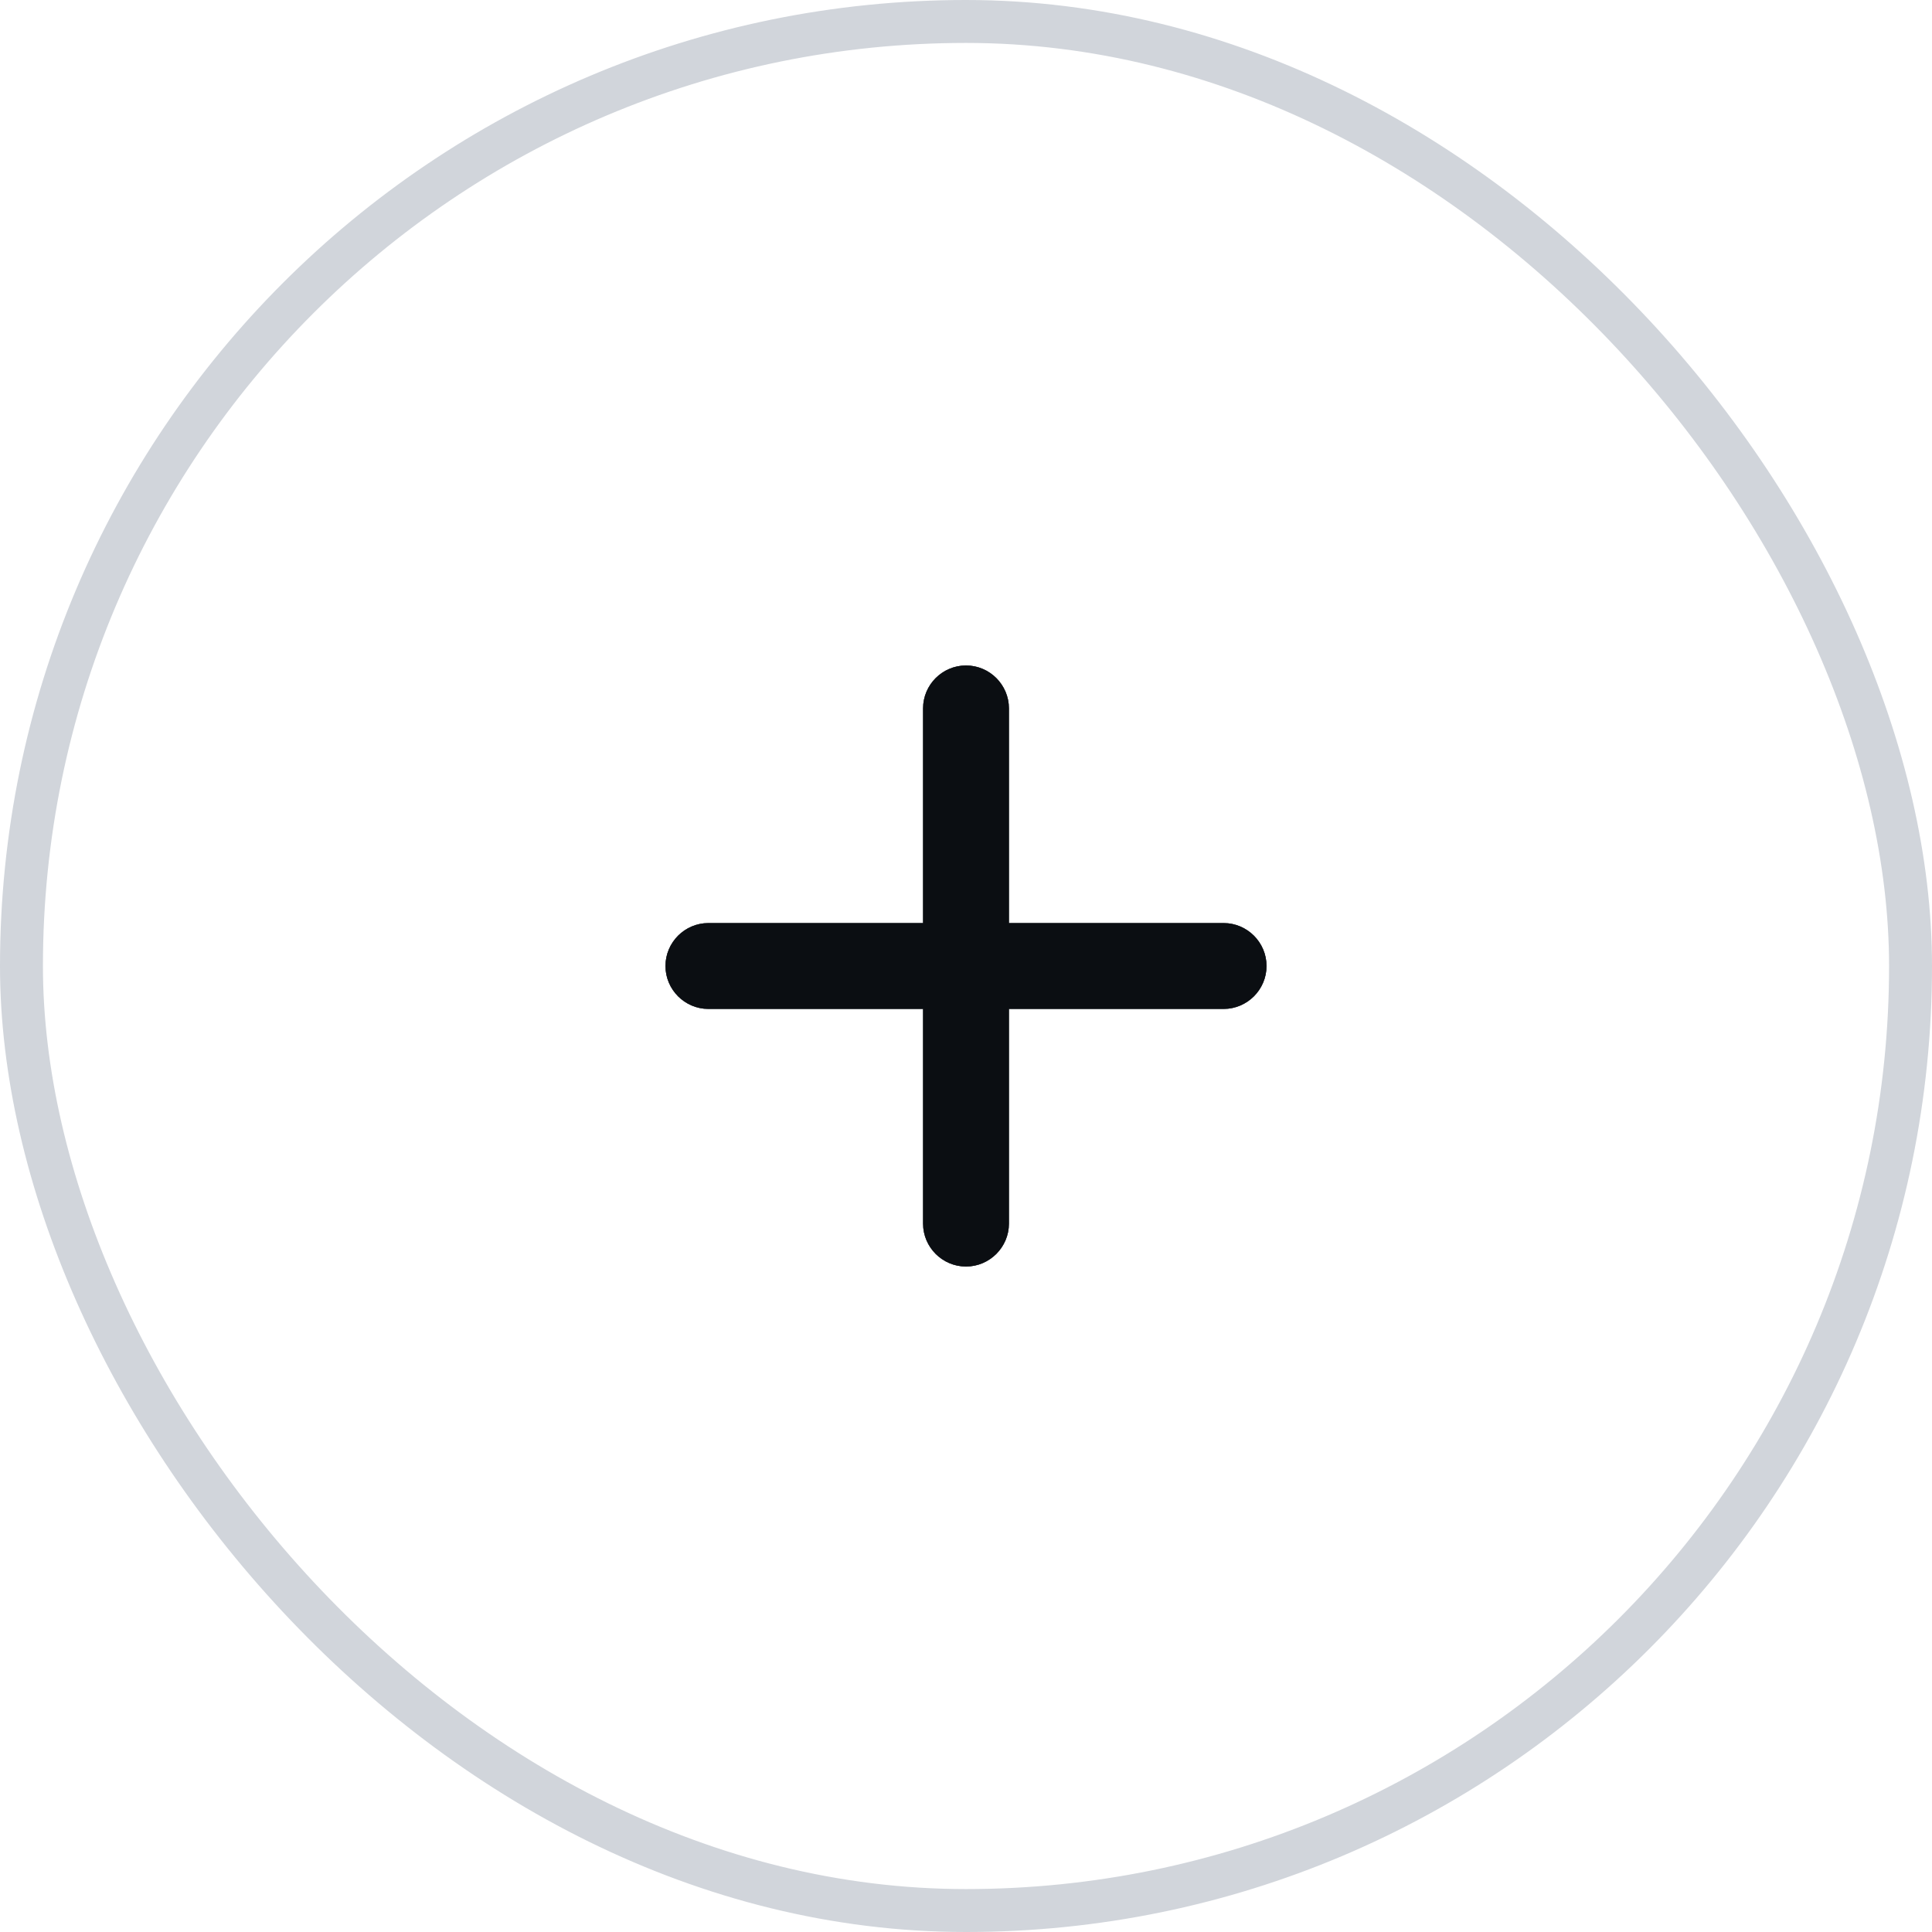 <svg width="45" height="45" viewBox="0 0 45 45" fill="none" xmlns="http://www.w3.org/2000/svg">
<rect x="0.5" y="0.5" width="44" height="44" rx="22" stroke="#D1D5DB"/>
<path fill-rule="evenodd" clip-rule="evenodd" d="M28.5 23.5H23.5V28.5C23.5 29.05 23.05 29.5 22.5 29.5C21.95 29.5 21.5 29.05 21.5 28.5V23.5H16.5C15.95 23.5 15.5 23.05 15.5 22.5C15.5 21.95 15.95 21.5 16.5 21.5H21.5V16.5C21.5 15.95 21.95 15.5 22.5 15.5C23.05 15.5 23.5 15.95 23.5 16.5V21.5H28.5C29.05 21.5 29.5 21.95 29.5 22.5C29.5 23.05 29.05 23.5 28.5 23.5Z" fill="#374151"/>
<path fill-rule="evenodd" clip-rule="evenodd" d="M28.5 23.5H23.5V28.5C23.5 29.05 23.05 29.5 22.5 29.5C21.95 29.5 21.5 29.05 21.5 28.5V23.5H16.5C15.95 23.5 15.5 23.05 15.5 22.5C15.5 21.95 15.95 21.5 16.5 21.5H21.5V16.5C21.5 15.95 21.95 15.5 22.5 15.5C23.05 15.5 23.5 15.95 23.5 16.5V21.5H28.5C29.05 21.5 29.5 21.95 29.5 22.5C29.5 23.05 29.05 23.5 28.5 23.5Z" fill="black" fill-opacity="0.2"/>
<path fill-rule="evenodd" clip-rule="evenodd" d="M28.5 23.5H23.5V28.5C23.5 29.05 23.05 29.5 22.5 29.5C21.95 29.5 21.5 29.05 21.5 28.5V23.5H16.5C15.95 23.5 15.5 23.05 15.5 22.5C15.5 21.95 15.95 21.5 16.5 21.5H21.5V16.5C21.5 15.95 21.95 15.5 22.5 15.5C23.05 15.5 23.5 15.95 23.5 16.5V21.5H28.5C29.05 21.5 29.5 21.95 29.5 22.5C29.5 23.05 29.05 23.5 28.5 23.5Z" fill="black" fill-opacity="0.2"/>
<path fill-rule="evenodd" clip-rule="evenodd" d="M28.5 23.5H23.5V28.5C23.5 29.05 23.05 29.5 22.5 29.5C21.95 29.5 21.5 29.05 21.5 28.5V23.5H16.5C15.95 23.5 15.5 23.05 15.5 22.5C15.5 21.95 15.95 21.5 16.5 21.5H21.5V16.5C21.5 15.95 21.95 15.5 22.5 15.5C23.05 15.5 23.5 15.95 23.5 16.5V21.5H28.5C29.05 21.5 29.5 21.95 29.5 22.5C29.5 23.05 29.05 23.5 28.5 23.5Z" fill="black" fill-opacity="0.2"/>
<path fill-rule="evenodd" clip-rule="evenodd" d="M28.5 23.5H23.5V28.5C23.5 29.05 23.05 29.5 22.5 29.5C21.95 29.5 21.5 29.05 21.5 28.5V23.5H16.5C15.95 23.5 15.5 23.05 15.5 22.5C15.5 21.95 15.95 21.5 16.5 21.5H21.5V16.5C21.5 15.95 21.95 15.5 22.5 15.5C23.05 15.5 23.5 15.95 23.5 16.5V21.5H28.5C29.05 21.5 29.5 21.95 29.5 22.5C29.5 23.05 29.05 23.5 28.5 23.5Z" fill="black" fill-opacity="0.2"/>
<path fill-rule="evenodd" clip-rule="evenodd" d="M28.5 23.5H23.5V28.5C23.5 29.05 23.05 29.5 22.5 29.5C21.95 29.5 21.5 29.05 21.5 28.5V23.5H16.5C15.95 23.5 15.5 23.05 15.5 22.5C15.5 21.95 15.95 21.5 16.5 21.5H21.5V16.5C21.5 15.95 21.95 15.5 22.5 15.5C23.05 15.5 23.5 15.95 23.5 16.5V21.5H28.5C29.05 21.5 29.5 21.95 29.5 22.5C29.5 23.05 29.05 23.5 28.5 23.5Z" fill="black" fill-opacity="0.2"/>
<path fill-rule="evenodd" clip-rule="evenodd" d="M28.5 23.5H23.5V28.5C23.5 29.05 23.05 29.5 22.5 29.5C21.95 29.5 21.5 29.05 21.5 28.5V23.5H16.5C15.95 23.5 15.5 23.05 15.5 22.5C15.5 21.95 15.95 21.5 16.5 21.5H21.5V16.5C21.5 15.95 21.95 15.5 22.5 15.5C23.05 15.5 23.5 15.95 23.5 16.5V21.5H28.5C29.05 21.5 29.5 21.95 29.5 22.5C29.5 23.05 29.05 23.5 28.5 23.5Z" fill="black" fill-opacity="0.2"/>
<path fill-rule="evenodd" clip-rule="evenodd" d="M28.5 23.5H23.5V28.5C23.5 29.05 23.05 29.5 22.5 29.5C21.95 29.5 21.5 29.05 21.5 28.5V23.5H16.5C15.95 23.5 15.5 23.05 15.5 22.5C15.5 21.95 15.95 21.5 16.5 21.5H21.5V16.5C21.5 15.95 21.95 15.5 22.5 15.5C23.05 15.5 23.5 15.95 23.5 16.5V21.5H28.5C29.05 21.5 29.5 21.95 29.5 22.5C29.5 23.05 29.05 23.5 28.5 23.5Z" fill="black" fill-opacity="0.2"/>
</svg>
